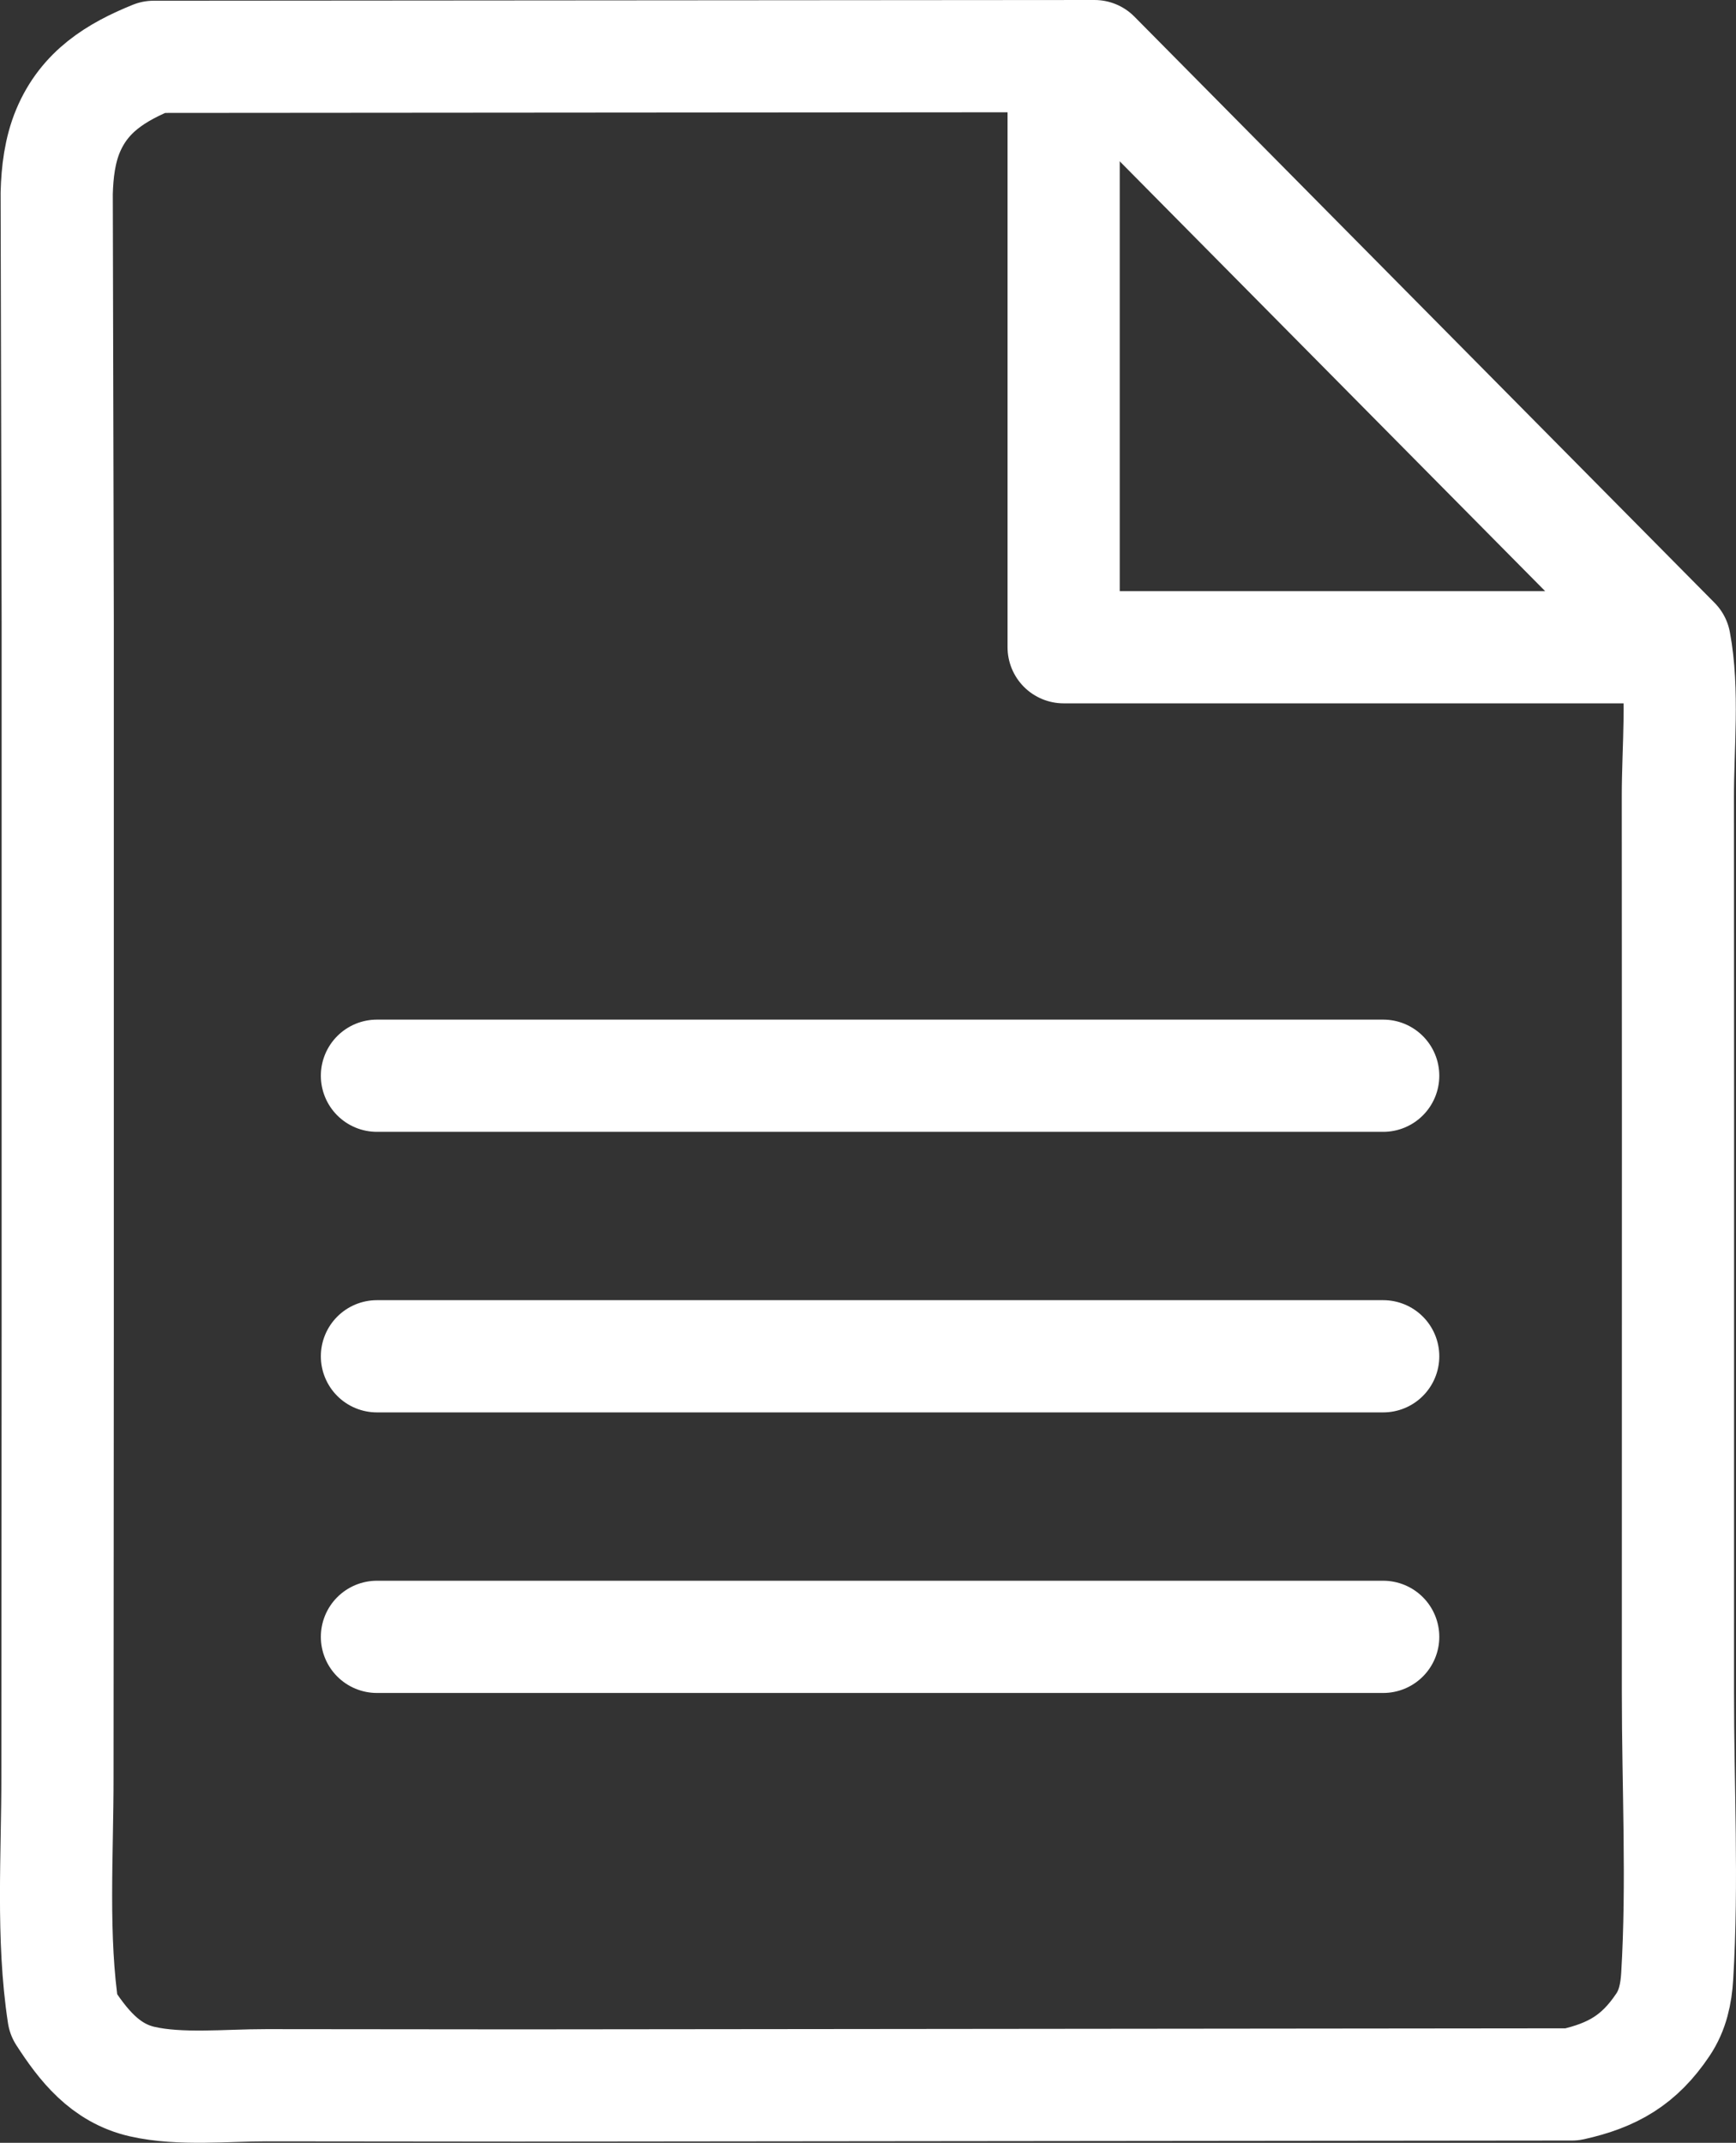 <svg xmlns="http://www.w3.org/2000/svg" id="_レイヤー_2" data-name="レイヤー_2" viewBox="0 0 510.66 630.1"><rect x="0" y="0" width="510.66" height="630.1" fill="#333333" stroke="none"/><defs><style>.cls-1{stroke-linecap:round}.cls-1,.cls-2{fill:none;stroke:#fff;stroke-linejoin:round;stroke-width:33px}</style></defs><g id="_レイヤー_2-2" data-name="レイヤー_2"><path d="m45.24 16.71 276.73-.21 170.66 172.37c2.67 14.11.9 31.05.93 45.58l.04 94.42-.02 168.61c-.02 27.61 1.45 56.19-.22 83.69-.31 5.08-1.32 9.95-4.21 14.23-6.96 10.39-14.83 14.87-26.73 17.53l-309.98.31-74.06-.07c-11.54-.02-25.39 1.48-36.55-1.07-10.95-2.5-17.39-10.73-23.17-19.67-3.47-22.64-1.73-47.2-1.76-70.09l.08-129.22V182.5l-.3-125.69c.17-6.18.92-12.56 3.32-18.3 4.84-11.57 14.09-17.29 25.23-21.8Z" class="cls-2"/><path d="M312.88 32.32v158h167" class="cls-2"/><path d="M110.88 316.32h296M110.88 398.82h296M110.88 481.32h296" class="cls-1"/></g></svg>